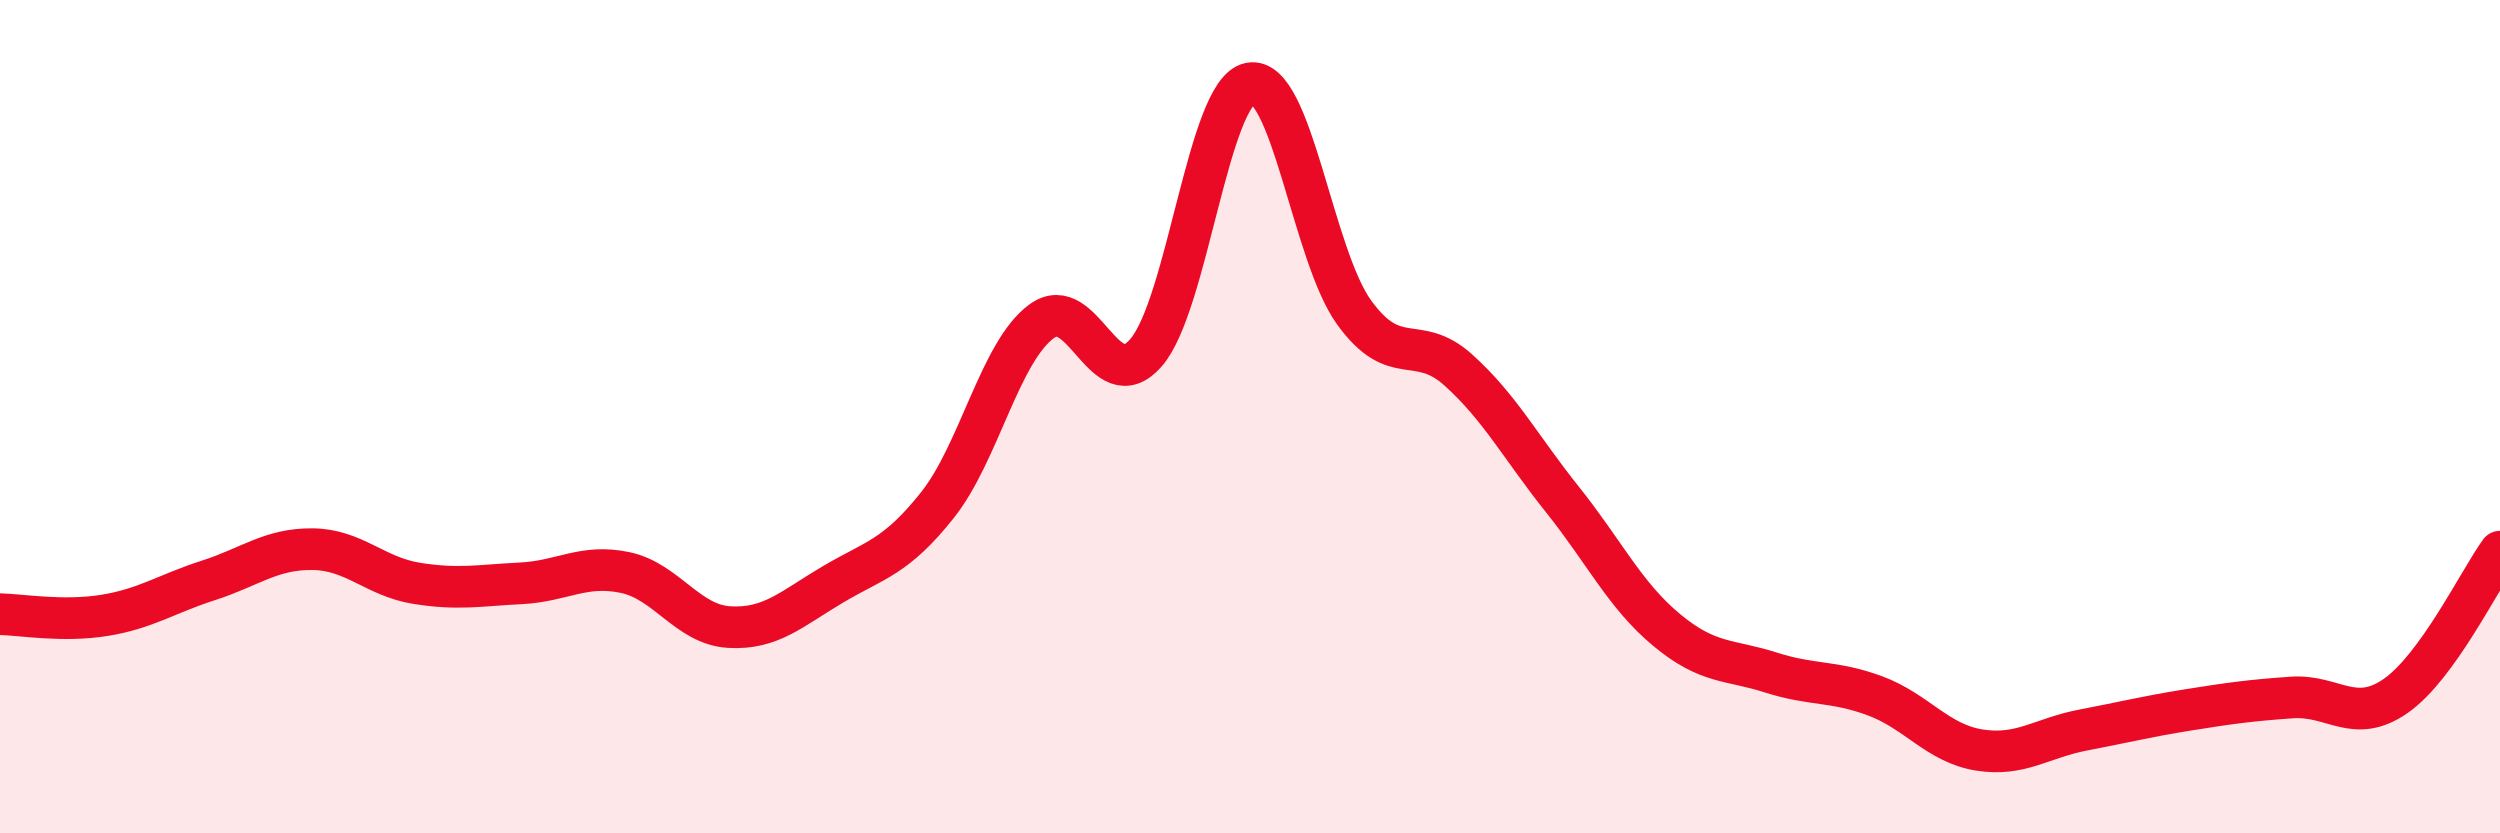 
    <svg width="60" height="20" viewBox="0 0 60 20" xmlns="http://www.w3.org/2000/svg">
      <path
        d="M 0,14.74 C 0.5,14.75 1.5,14.93 2.5,14.77 C 3.5,14.61 4,14.25 5,13.93 C 6,13.61 6.5,13.17 7.5,13.18 C 8.5,13.19 9,13.84 10,14 C 11,14.16 11.5,14.05 12.5,14 C 13.5,13.95 14,13.53 15,13.74 C 16,13.95 16.5,14.99 17.5,15.05 C 18.5,15.11 19,14.61 20,14.02 C 21,13.43 21.5,13.38 22.5,12.12 C 23.5,10.86 24,8.44 25,7.71 C 26,6.98 26.5,9.61 27.5,8.47 C 28.5,7.33 29,2.19 30,2 C 31,1.81 31.5,6.12 32.5,7.5 C 33.5,8.88 34,7.98 35,8.88 C 36,9.78 36.5,10.74 37.5,11.99 C 38.5,13.24 39,14.29 40,15.12 C 41,15.95 41.5,15.82 42.5,16.14 C 43.5,16.46 44,16.33 45,16.7 C 46,17.07 46.5,17.84 47.5,18 C 48.5,18.16 49,17.71 50,17.52 C 51,17.33 51.5,17.2 52.5,17.04 C 53.5,16.88 54,16.81 55,16.74 C 56,16.67 56.5,17.4 57.5,16.7 C 58.5,16 59.5,13.93 60,13.24L60 20L0 20Z"
        fill="#EB0A25"
        opacity="0.1"
        stroke-linecap="round"
        stroke-linejoin="round"
      />
      <path
        d="M 0,14.74 C 0.5,14.75 1.5,14.93 2.5,14.77 C 3.5,14.61 4,14.25 5,13.93 C 6,13.61 6.5,13.17 7.5,13.18 C 8.5,13.19 9,13.84 10,14 C 11,14.16 11.5,14.05 12.5,14 C 13.5,13.95 14,13.53 15,13.74 C 16,13.95 16.5,14.99 17.5,15.05 C 18.5,15.11 19,14.61 20,14.02 C 21,13.43 21.5,13.38 22.5,12.12 C 23.5,10.86 24,8.44 25,7.71 C 26,6.98 26.5,9.61 27.5,8.47 C 28.5,7.33 29,2.19 30,2 C 31,1.81 31.5,6.12 32.5,7.5 C 33.5,8.88 34,7.98 35,8.88 C 36,9.78 36.5,10.74 37.5,11.99 C 38.5,13.24 39,14.29 40,15.12 C 41,15.95 41.5,15.82 42.5,16.14 C 43.5,16.46 44,16.33 45,16.7 C 46,17.07 46.5,17.84 47.5,18 C 48.5,18.16 49,17.71 50,17.52 C 51,17.33 51.5,17.2 52.5,17.04 C 53.5,16.88 54,16.81 55,16.74 C 56,16.67 56.5,17.4 57.5,16.7 C 58.5,16 59.5,13.93 60,13.24"
        stroke="#EB0A25"
        stroke-width="1"
        fill="none"
        stroke-linecap="round"
        stroke-linejoin="round"
      />
    </svg>
  